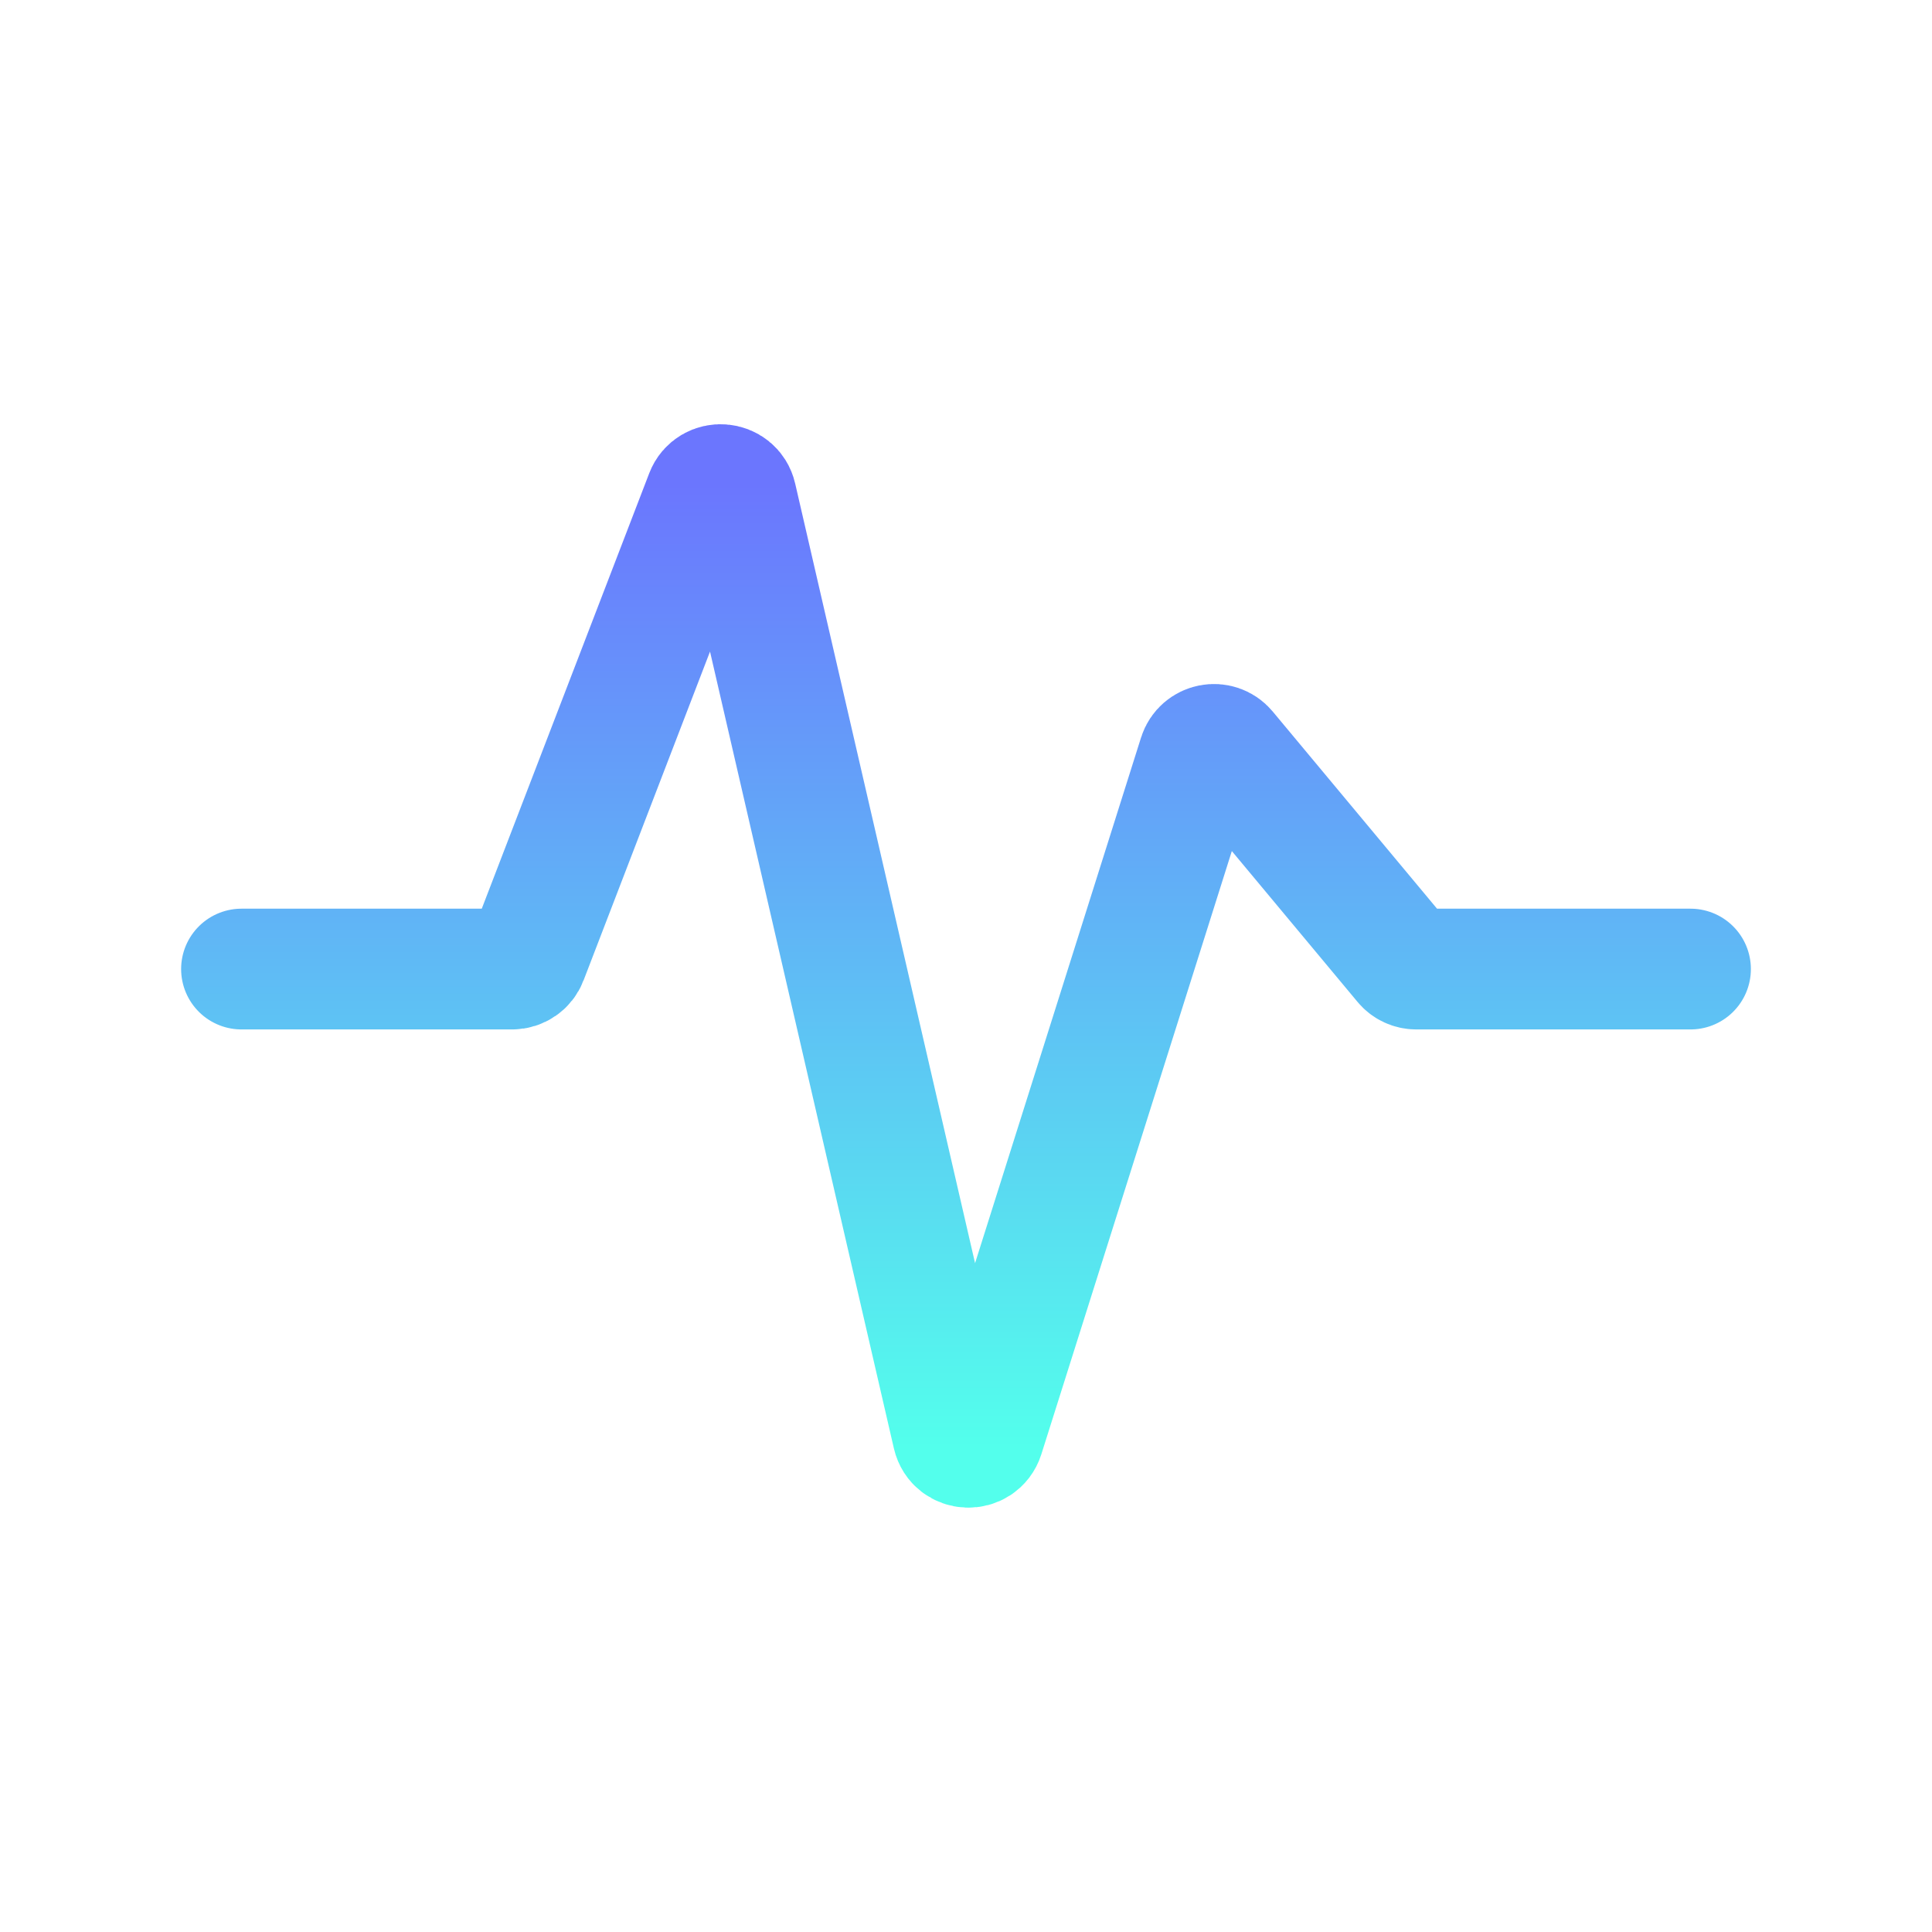 <svg width="24" height="24" viewBox="0 0 24 24" fill="none" xmlns="http://www.w3.org/2000/svg">
<path d="M3 12.038H6.363C6.445 12.038 6.52 11.987 6.549 11.91L8.765 6.148C8.836 5.964 9.103 5.983 9.147 6.175L11.835 17.824C11.881 18.022 12.159 18.033 12.221 17.839L14.89 9.387C14.938 9.236 15.133 9.198 15.234 9.319L17.44 11.966C17.478 12.012 17.534 12.038 17.594 12.038H21" stroke="url(#paint0_linear_156_1419)" stroke-width="1.5" stroke-linecap="round"/>
<defs>
<linearGradient id="paint0_linear_156_1419" x1="12" y1="6.02" x2="12" y2="17.979" gradientUnits="userSpaceOnUse">
<stop stop-color="#6B76FE"/>
<stop offset="1" stop-color="#53FFEC"/>
</linearGradient>
</defs>
</svg>
